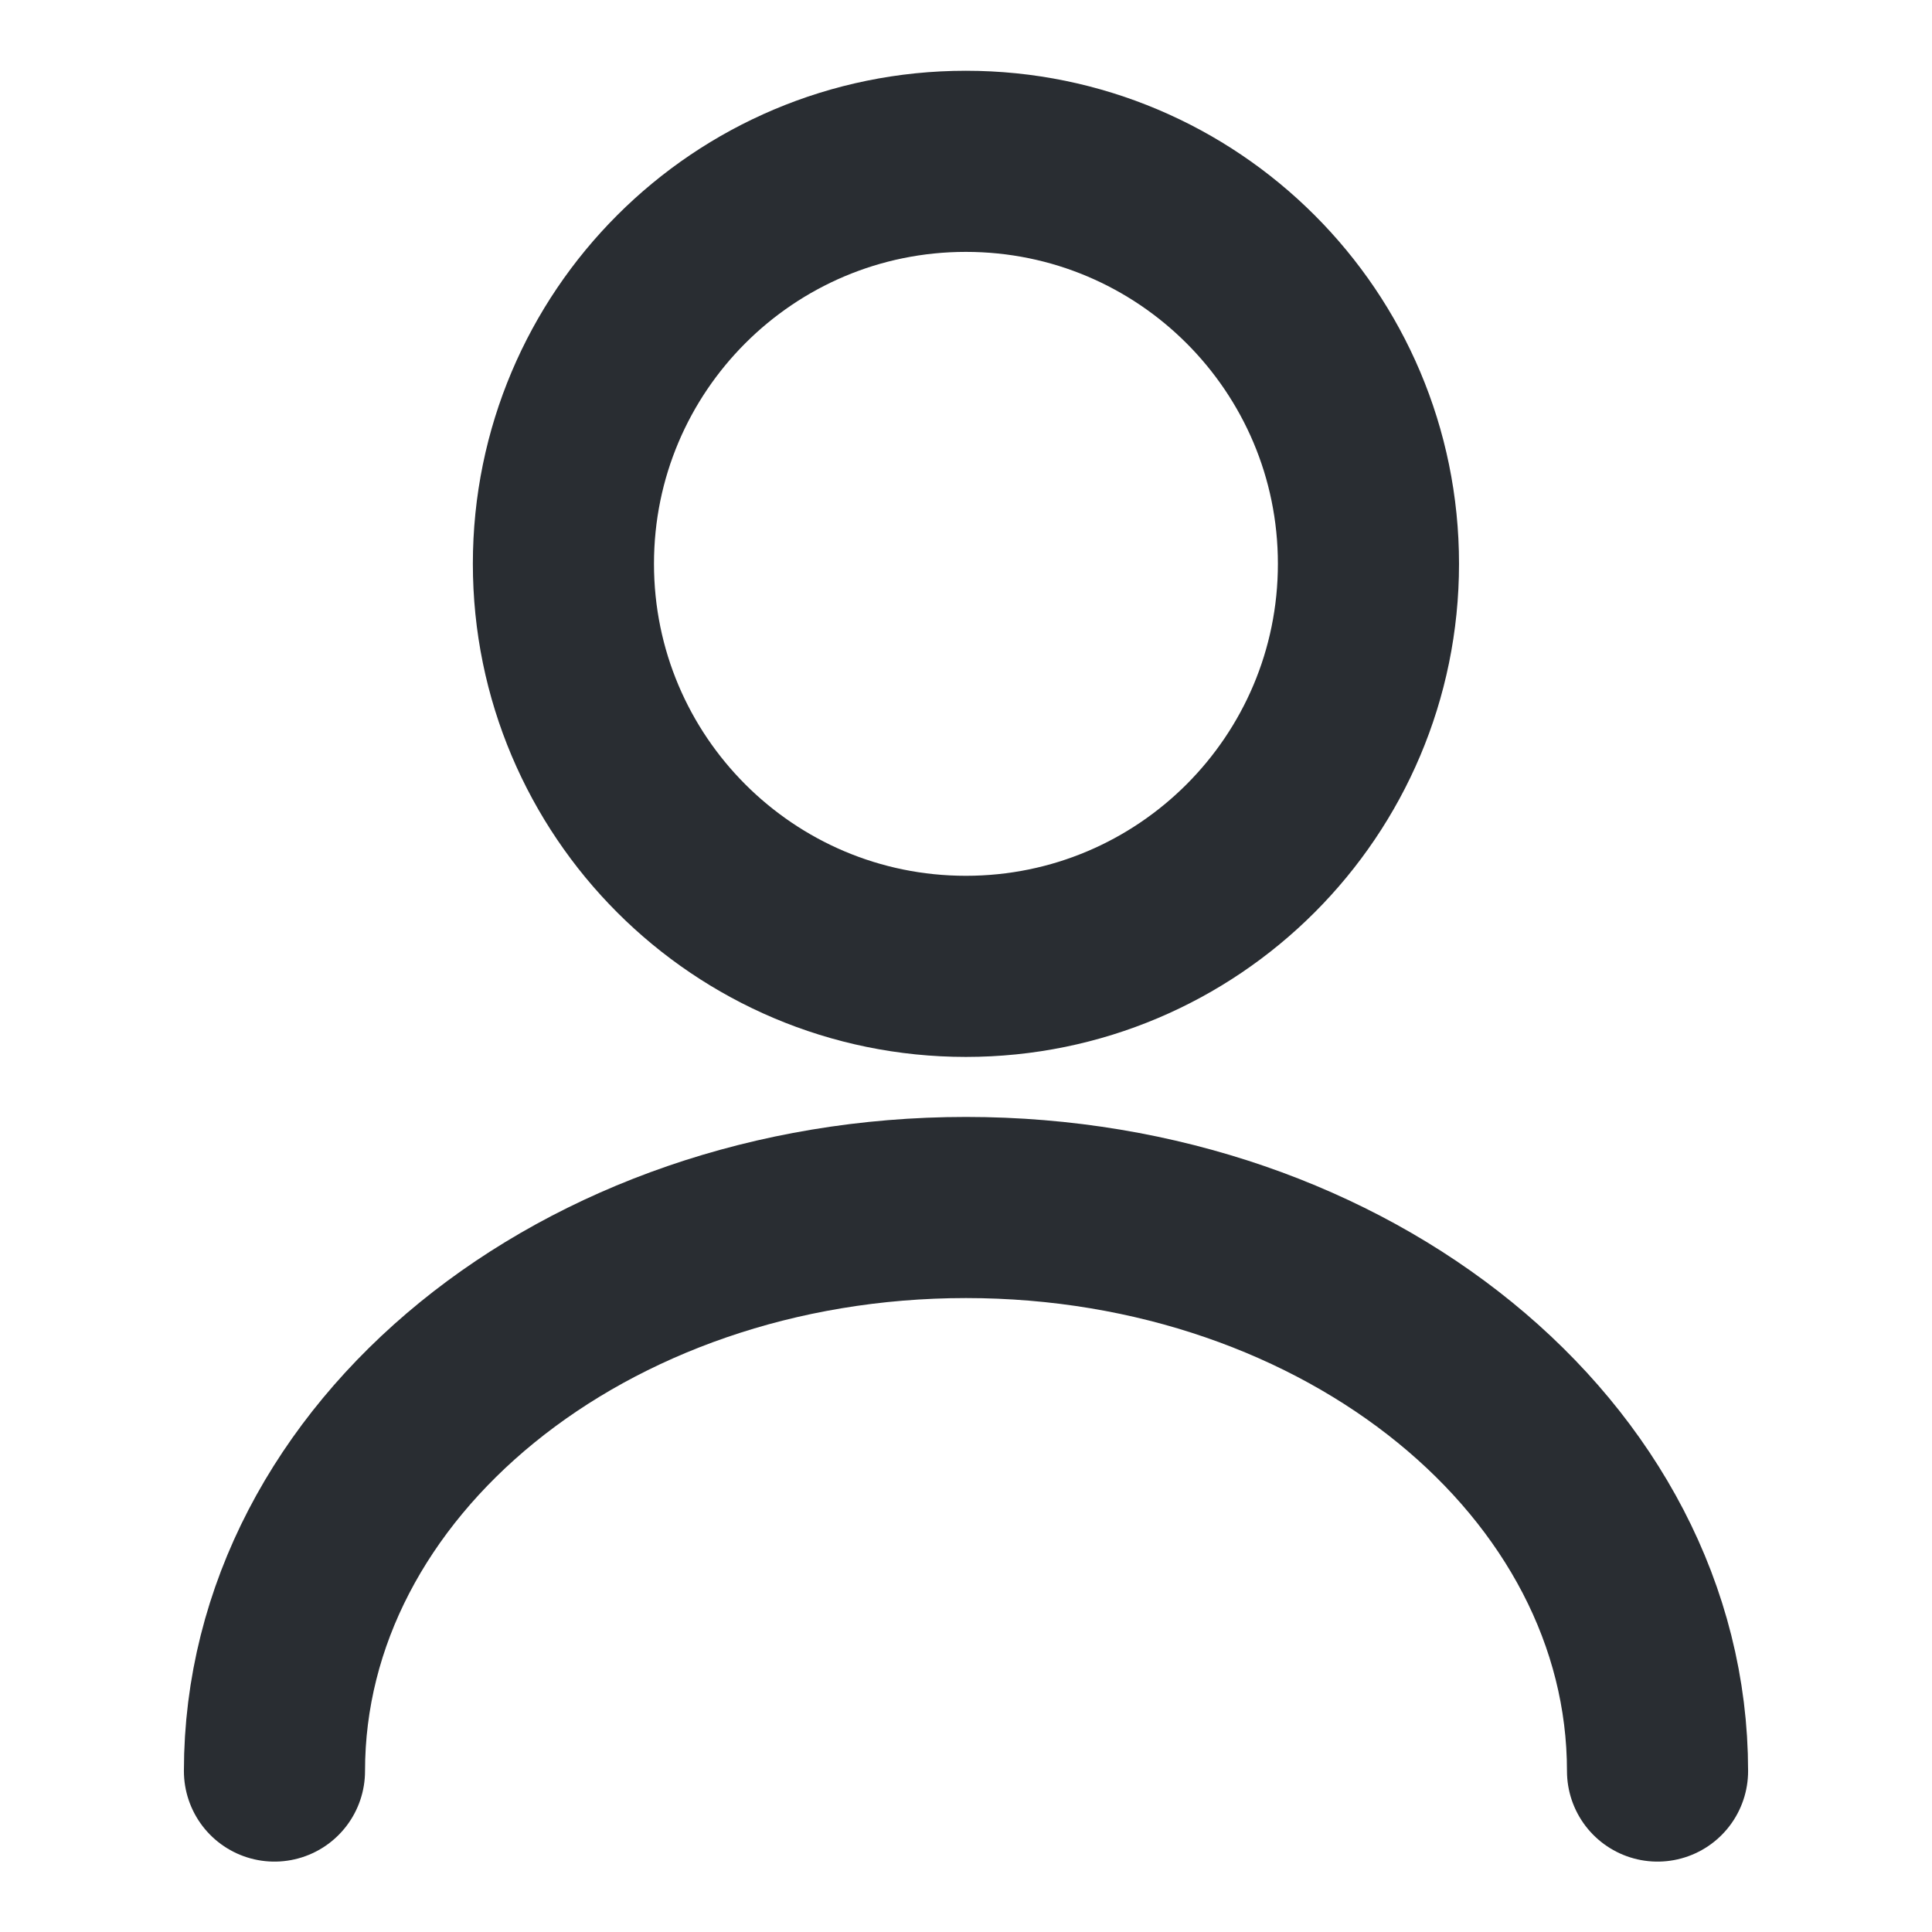 <svg width="16" height="16" viewBox="0 0 16 16" fill="none" xmlns="http://www.w3.org/2000/svg">
<path d="M7.999 8.003C9.84 8.003 11.333 6.51 11.333 4.669C11.333 2.828 9.84 1.336 7.999 1.336C6.158 1.336 4.666 2.828 4.666 4.669C4.666 6.51 6.158 8.003 7.999 8.003Z" stroke="#292D32" stroke-width="1.5" stroke-linecap="round" stroke-linejoin="round"/>
<path d="M13.727 14.667C13.727 12.087 11.16 10 8 10C4.84 10 2.273 12.087 2.273 14.667" stroke="#292D32" stroke-width="1.5" stroke-linecap="round" stroke-linejoin="round"/>
</svg>
